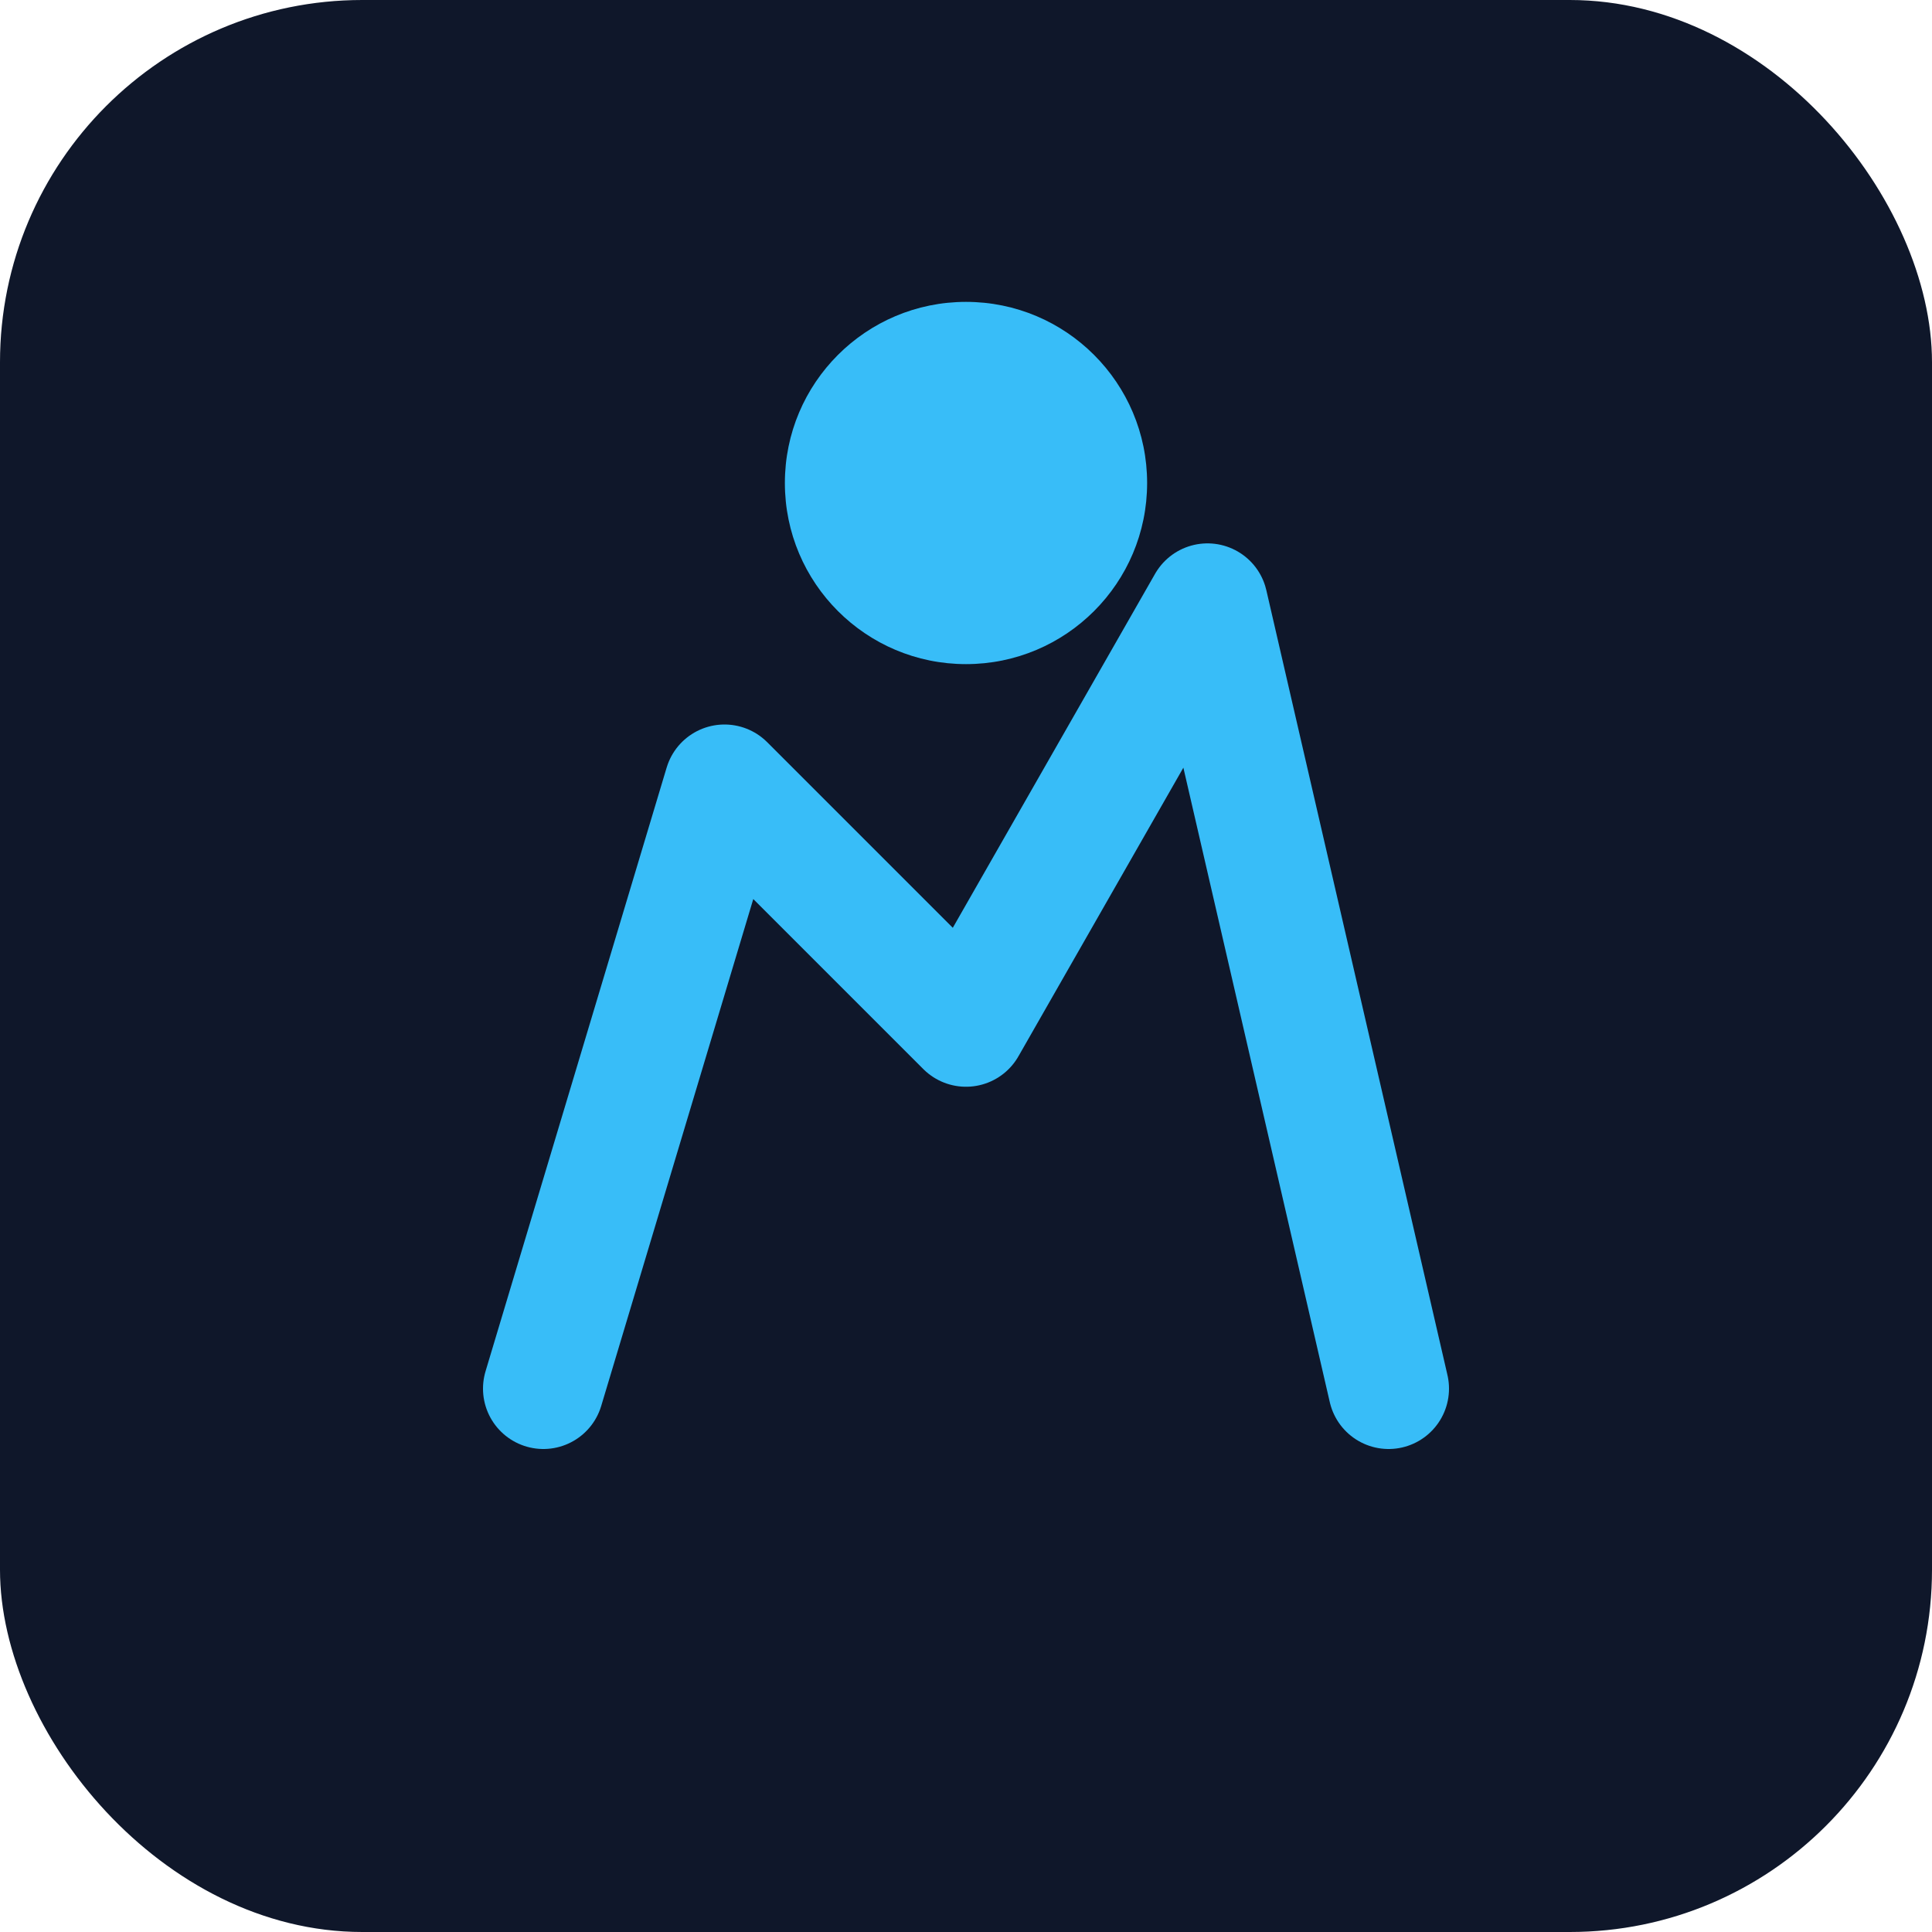 <svg xmlns="http://www.w3.org/2000/svg" viewBox="0 0 64 64" fill="none">
  <rect width="64" height="64" rx="12" fill="#0f172a" />
  <path
    d="M18 46l6-20 8 8 8-14 6 26"
    stroke="#38bdf8"
    stroke-width="4"
    stroke-linecap="round"
    stroke-linejoin="round"
  />
  <circle cx="32" cy="16" r="6" fill="#38bdf8" />
</svg>


